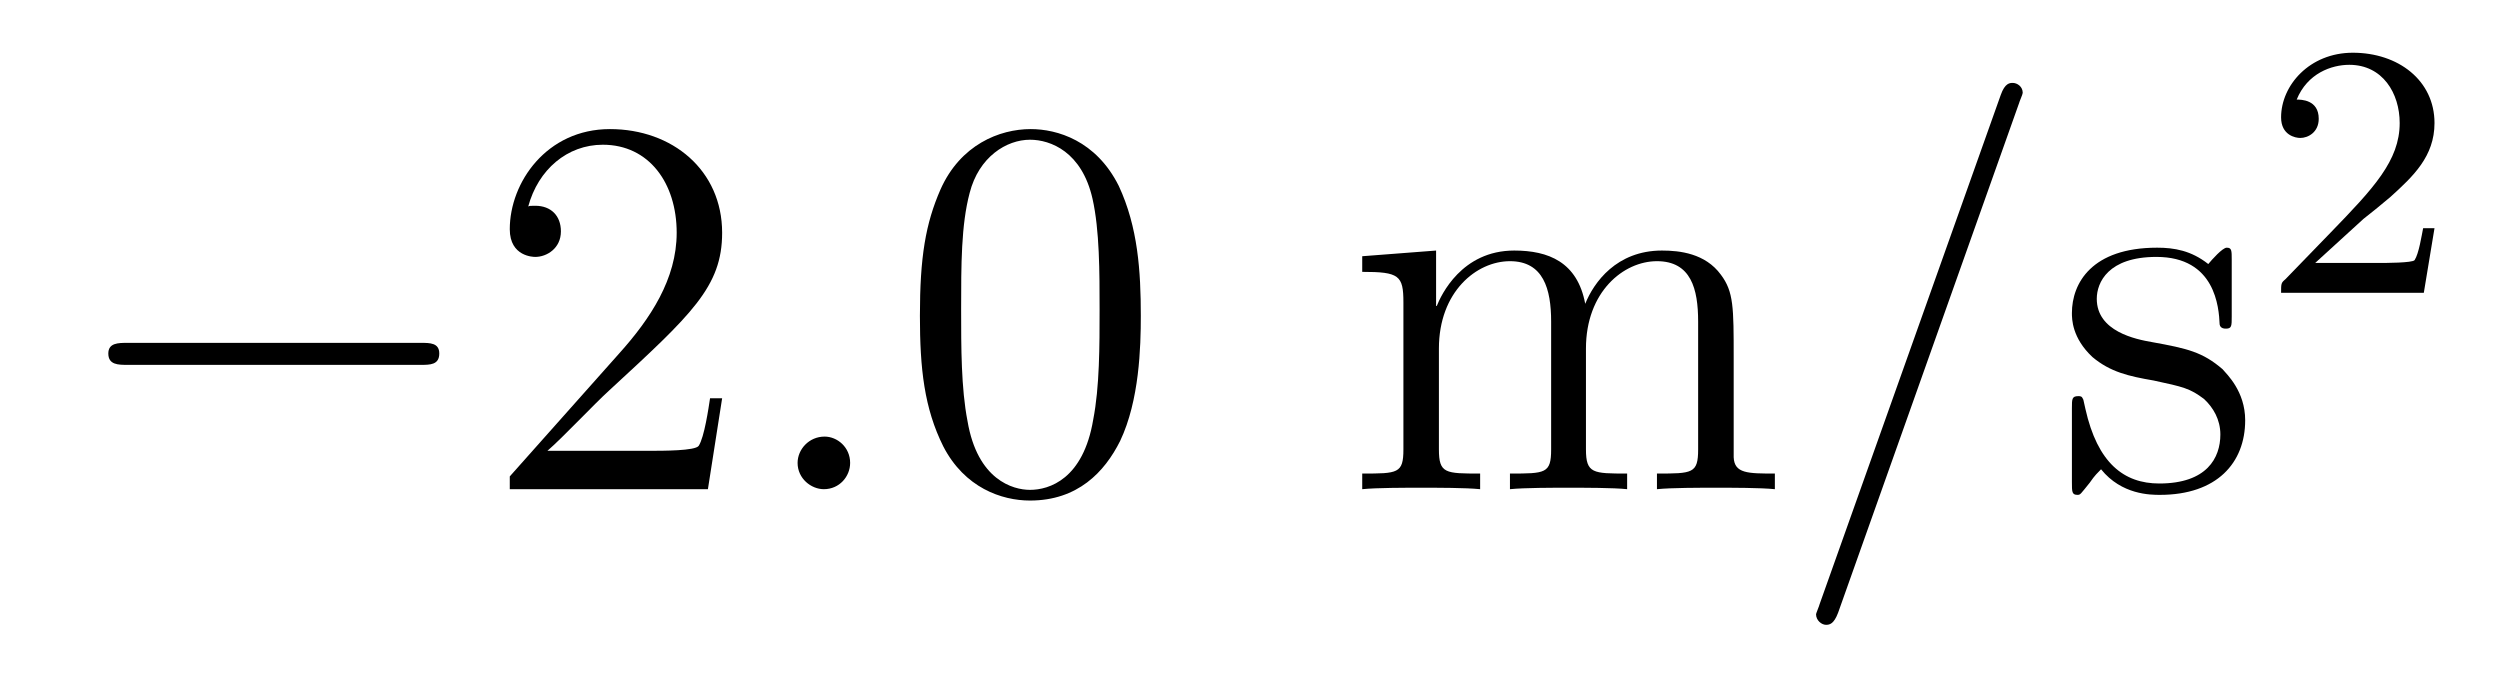 <?xml version='1.0'?>
<!-- This file was generated by dvisvgm 1.9.2 -->
<svg height='15pt' version='1.1' viewBox='0 -15 55 15' width='55pt' xmlns='http://www.w3.org/2000/svg' xmlns:xlink='http://www.w3.org/1999/xlink'>
<g id='page1'>
<g transform='matrix(1 0 0 1 -127 650)'>
<path d='M136.258 -656.973C136.461 -656.973 136.664 -656.973 136.664 -657.223C136.664 -657.457 136.461 -657.457 136.258 -657.457H129.805C129.602 -657.457 129.383 -657.457 129.383 -657.223C129.383 -656.973 129.602 -656.973 129.805 -656.973H136.258ZM137.637 -654.238' fill-rule='evenodd'/>
<path d='M142.887 -656.238H142.621C142.59 -656.035 142.496 -655.379 142.371 -655.191C142.293 -655.082 141.606 -655.082 141.246 -655.082H139.043C139.371 -655.363 140.09 -656.129 140.402 -656.41C142.215 -658.082 142.887 -658.691 142.887 -659.879C142.887 -661.254 141.793 -662.16 140.418 -662.16C139.027 -662.16 138.215 -660.988 138.215 -659.957C138.215 -659.348 138.746 -659.348 138.777 -659.348C139.027 -659.348 139.34 -659.535 139.34 -659.91C139.34 -660.254 139.121 -660.473 138.777 -660.473C138.668 -660.473 138.652 -660.473 138.621 -660.457C138.84 -661.269 139.48 -661.816 140.262 -661.816C141.277 -661.816 141.887 -660.973 141.887 -659.879C141.887 -658.863 141.309 -657.988 140.621 -657.223L138.215 -654.519V-654.238H142.574L142.887 -656.238ZM143.516 -654.238' fill-rule='evenodd'/>
<path d='M145.703 -654.816C145.703 -655.16 145.422 -655.395 145.141 -655.395C144.797 -655.395 144.547 -655.113 144.547 -654.816C144.547 -654.473 144.844 -654.238 145.125 -654.238C145.469 -654.238 145.703 -654.519 145.703 -654.816ZM146.754 -654.238' fill-rule='evenodd'/>
<path d='M152.098 -658.051C152.098 -659.035 152.035 -660.004 151.613 -660.91C151.113 -661.91 150.254 -662.16 149.676 -662.16C148.988 -662.16 148.129 -661.816 147.691 -660.832C147.363 -660.082 147.238 -659.348 147.238 -658.051C147.238 -656.895 147.332 -656.019 147.754 -655.176C148.223 -654.27 149.035 -653.988 149.66 -653.988C150.707 -653.988 151.301 -654.613 151.644 -655.301C152.066 -656.191 152.098 -657.363 152.098 -658.051ZM149.66 -654.223C149.285 -654.223 148.504 -654.441 148.285 -655.738C148.145 -656.457 148.145 -657.363 148.145 -658.191C148.145 -659.176 148.145 -660.051 148.332 -660.754C148.535 -661.551 149.145 -661.926 149.66 -661.926C150.113 -661.926 150.801 -661.66 151.035 -660.629C151.191 -659.941 151.191 -659.004 151.191 -658.191C151.191 -657.395 151.191 -656.488 151.051 -655.77C150.832 -654.457 150.082 -654.223 149.66 -654.223ZM152.633 -654.238' fill-rule='evenodd'/>
<path d='M165.141 -657.129C165.141 -658.238 165.141 -658.582 164.859 -658.957C164.516 -659.426 163.953 -659.488 163.563 -659.488C162.563 -659.488 162.063 -658.785 161.875 -658.316C161.703 -659.238 161.063 -659.488 160.313 -659.488C159.156 -659.488 158.703 -658.504 158.609 -658.269H158.594V-659.488L156.969 -659.363V-659.019C157.781 -659.019 157.875 -658.941 157.875 -658.348V-655.113C157.875 -654.582 157.75 -654.582 156.969 -654.582V-654.238C157.281 -654.27 157.922 -654.27 158.266 -654.27C158.609 -654.27 159.25 -654.27 159.563 -654.238V-654.582C158.797 -654.582 158.656 -654.582 158.656 -655.113V-657.332C158.656 -658.582 159.484 -659.254 160.219 -659.254S161.125 -658.644 161.125 -657.926V-655.113C161.125 -654.582 161 -654.582 160.219 -654.582V-654.238C160.531 -654.27 161.172 -654.27 161.5 -654.27C161.844 -654.27 162.5 -654.27 162.797 -654.238V-654.582C162.047 -654.582 161.891 -654.582 161.891 -655.113V-657.332C161.891 -658.582 162.719 -659.254 163.453 -659.254C164.203 -659.254 164.359 -658.644 164.359 -657.926V-655.113C164.359 -654.582 164.234 -654.582 163.453 -654.582V-654.238C163.766 -654.27 164.406 -654.27 164.75 -654.27C165.094 -654.27 165.734 -654.27 166.047 -654.238V-654.582C165.453 -654.582 165.156 -654.582 165.141 -654.941V-657.129ZM166.313 -654.238' fill-rule='evenodd'/>
<path d='M171.422 -662.738C171.422 -662.754 171.5 -662.926 171.5 -662.957C171.5 -663.098 171.375 -663.176 171.281 -663.176C171.219 -663.176 171.109 -663.176 171.016 -662.91L167.031 -651.707C167.031 -651.691 166.953 -651.504 166.953 -651.488C166.953 -651.348 167.078 -651.254 167.172 -651.254C167.25 -651.254 167.344 -651.27 167.438 -651.519L171.422 -662.738ZM172.191 -654.238' fill-rule='evenodd'/>
<path d='M176.098 -659.285C176.098 -659.488 176.098 -659.551 175.988 -659.551C175.895 -659.551 175.66 -659.285 175.582 -659.191C175.207 -659.488 174.832 -659.551 174.457 -659.551C173.019 -659.551 172.582 -658.77 172.582 -658.113C172.582 -657.988 172.582 -657.566 173.035 -657.144C173.426 -656.816 173.832 -656.723 174.379 -656.629C175.035 -656.488 175.176 -656.457 175.488 -656.223C175.691 -656.035 175.848 -655.77 175.848 -655.441C175.848 -654.926 175.551 -654.363 174.504 -654.363C173.723 -654.363 173.145 -654.816 172.879 -656.004C172.832 -656.223 172.832 -656.223 172.816 -656.238C172.801 -656.285 172.754 -656.285 172.723 -656.285C172.582 -656.285 172.582 -656.223 172.582 -656.019V-654.395C172.582 -654.176 172.582 -654.113 172.707 -654.113C172.77 -654.113 172.77 -654.129 172.973 -654.379C173.035 -654.457 173.035 -654.488 173.223 -654.676C173.676 -654.113 174.316 -654.113 174.519 -654.113C175.77 -654.113 176.394 -654.816 176.394 -655.754C176.394 -656.394 175.988 -656.769 175.895 -656.879C175.457 -657.254 175.129 -657.332 174.348 -657.473C173.988 -657.535 173.129 -657.707 173.129 -658.426C173.129 -658.785 173.379 -659.348 174.441 -659.348C175.738 -659.348 175.816 -658.238 175.832 -657.863C175.848 -657.77 175.941 -657.77 175.973 -657.77C176.098 -657.77 176.098 -657.832 176.098 -658.035V-659.285ZM176.75 -654.238' fill-rule='evenodd'/>
<path d='M178.996 -660.184C179.137 -660.293 179.465 -660.559 179.59 -660.668C180.09 -661.121 180.559 -661.559 180.559 -662.293C180.559 -663.231 179.762 -663.84 178.762 -663.84C177.809 -663.84 177.184 -663.121 177.184 -662.418C177.184 -662.027 177.496 -661.965 177.606 -661.965C177.777 -661.965 178.012 -662.09 178.012 -662.387C178.012 -662.809 177.621 -662.809 177.527 -662.809C177.762 -663.387 178.293 -663.574 178.684 -663.574C179.418 -663.574 179.793 -662.949 179.793 -662.293C179.793 -661.465 179.215 -660.855 178.277 -659.887L177.277 -658.855C177.184 -658.777 177.184 -658.762 177.184 -658.559H180.324L180.559 -659.98H180.309C180.277 -659.824 180.215 -659.418 180.121 -659.277C180.074 -659.215 179.465 -659.215 179.34 -659.215H177.934L178.996 -660.184ZM180.961 -658.559' fill-rule='evenodd'/>
</g>
</g>
</svg>
